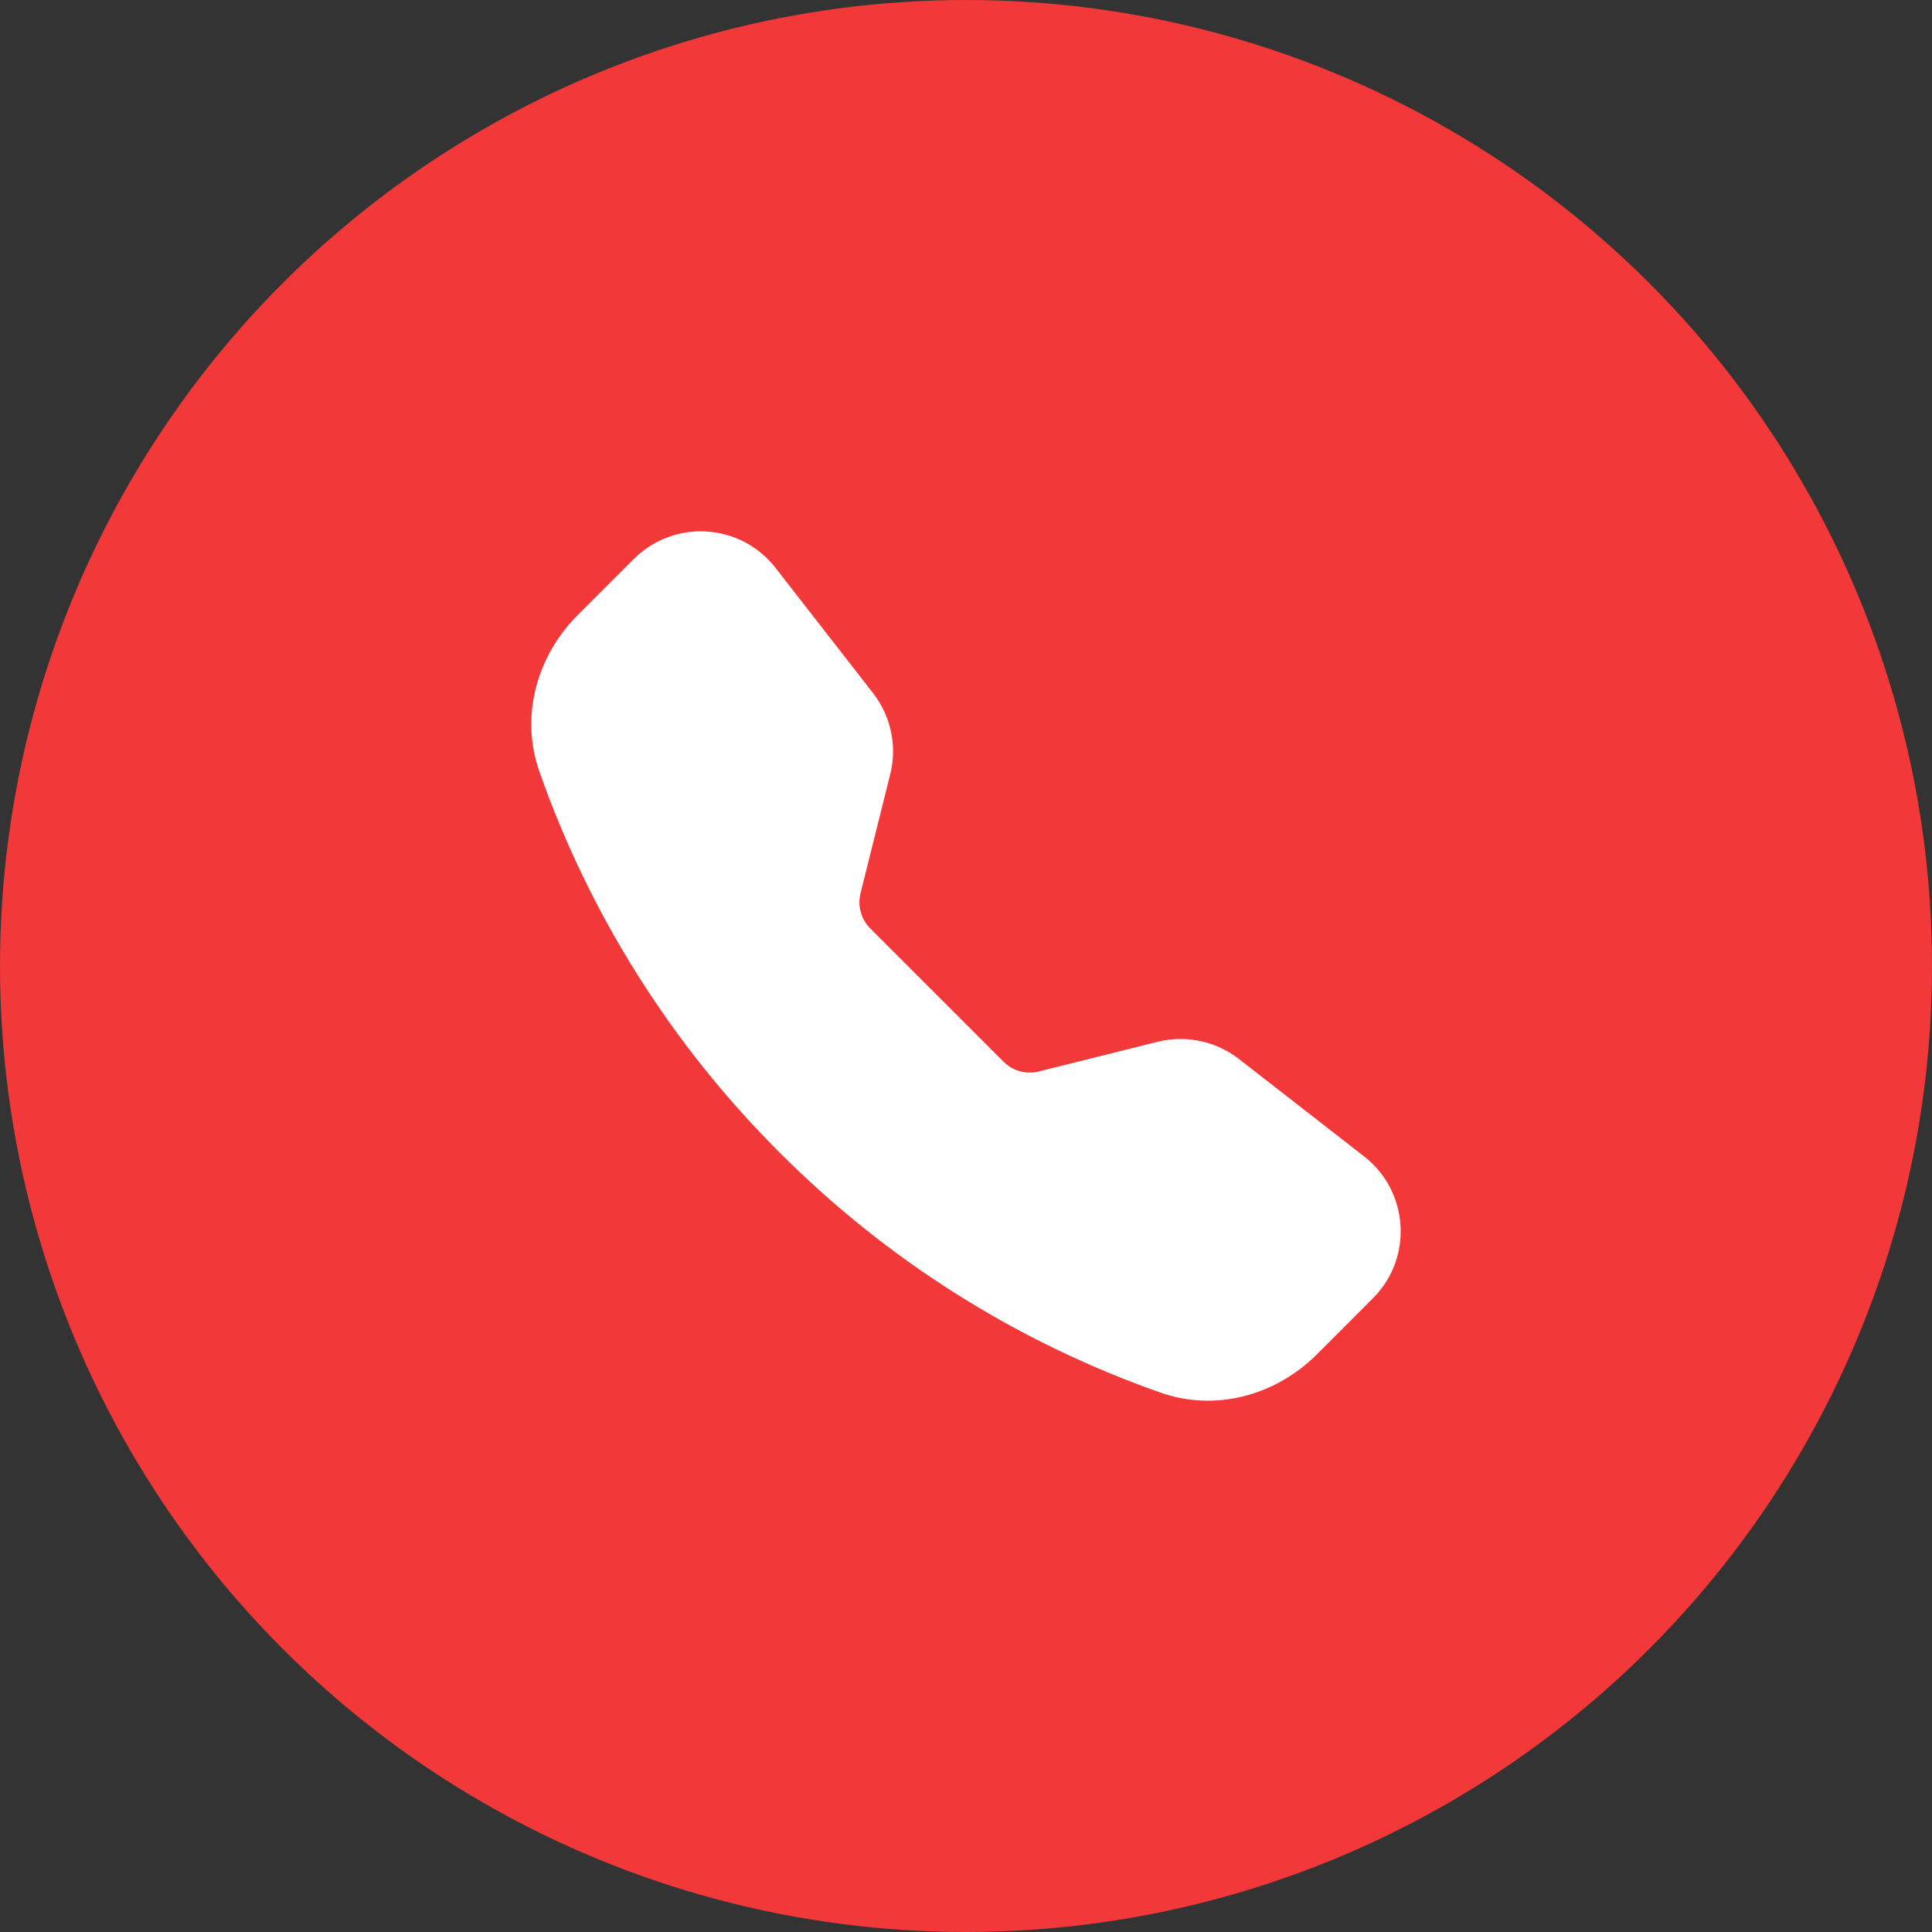 <?xml version="1.0" encoding="UTF-8"?> <svg xmlns="http://www.w3.org/2000/svg" width="40" height="40" viewBox="0 0 40 40" fill="none"><rect x="0" y="0" width="40" height="40" fill="#333333" stroke="none"/><circle cx="20" cy="20" r="20" fill="#F23839"></circle><path fill-rule="evenodd" clip-rule="evenodd" d="M13.121 11.574C13.318 11.377 13.554 11.225 13.815 11.127C14.075 11.028 14.353 10.986 14.63 11.004C14.908 11.021 15.179 11.097 15.425 11.227C15.671 11.357 15.886 11.538 16.057 11.757L18.077 14.352C18.447 14.828 18.577 15.447 18.431 16.032L17.816 18.496C17.784 18.624 17.786 18.758 17.821 18.884C17.856 19.011 17.923 19.127 18.016 19.22L20.78 21.984C20.873 22.077 20.989 22.144 21.116 22.179C21.243 22.214 21.377 22.216 21.504 22.184L23.967 21.569C24.256 21.497 24.557 21.492 24.848 21.553C25.139 21.614 25.412 21.741 25.648 21.923L28.242 23.942C29.174 24.667 29.26 26.046 28.425 26.879L27.262 28.043C26.429 28.875 25.185 29.241 24.025 28.832C21.056 27.789 18.361 26.089 16.139 23.86C13.91 21.638 12.21 18.943 11.167 15.974C10.76 14.815 11.125 13.57 11.958 12.737L13.121 11.574Z" fill="white"></path></svg> 